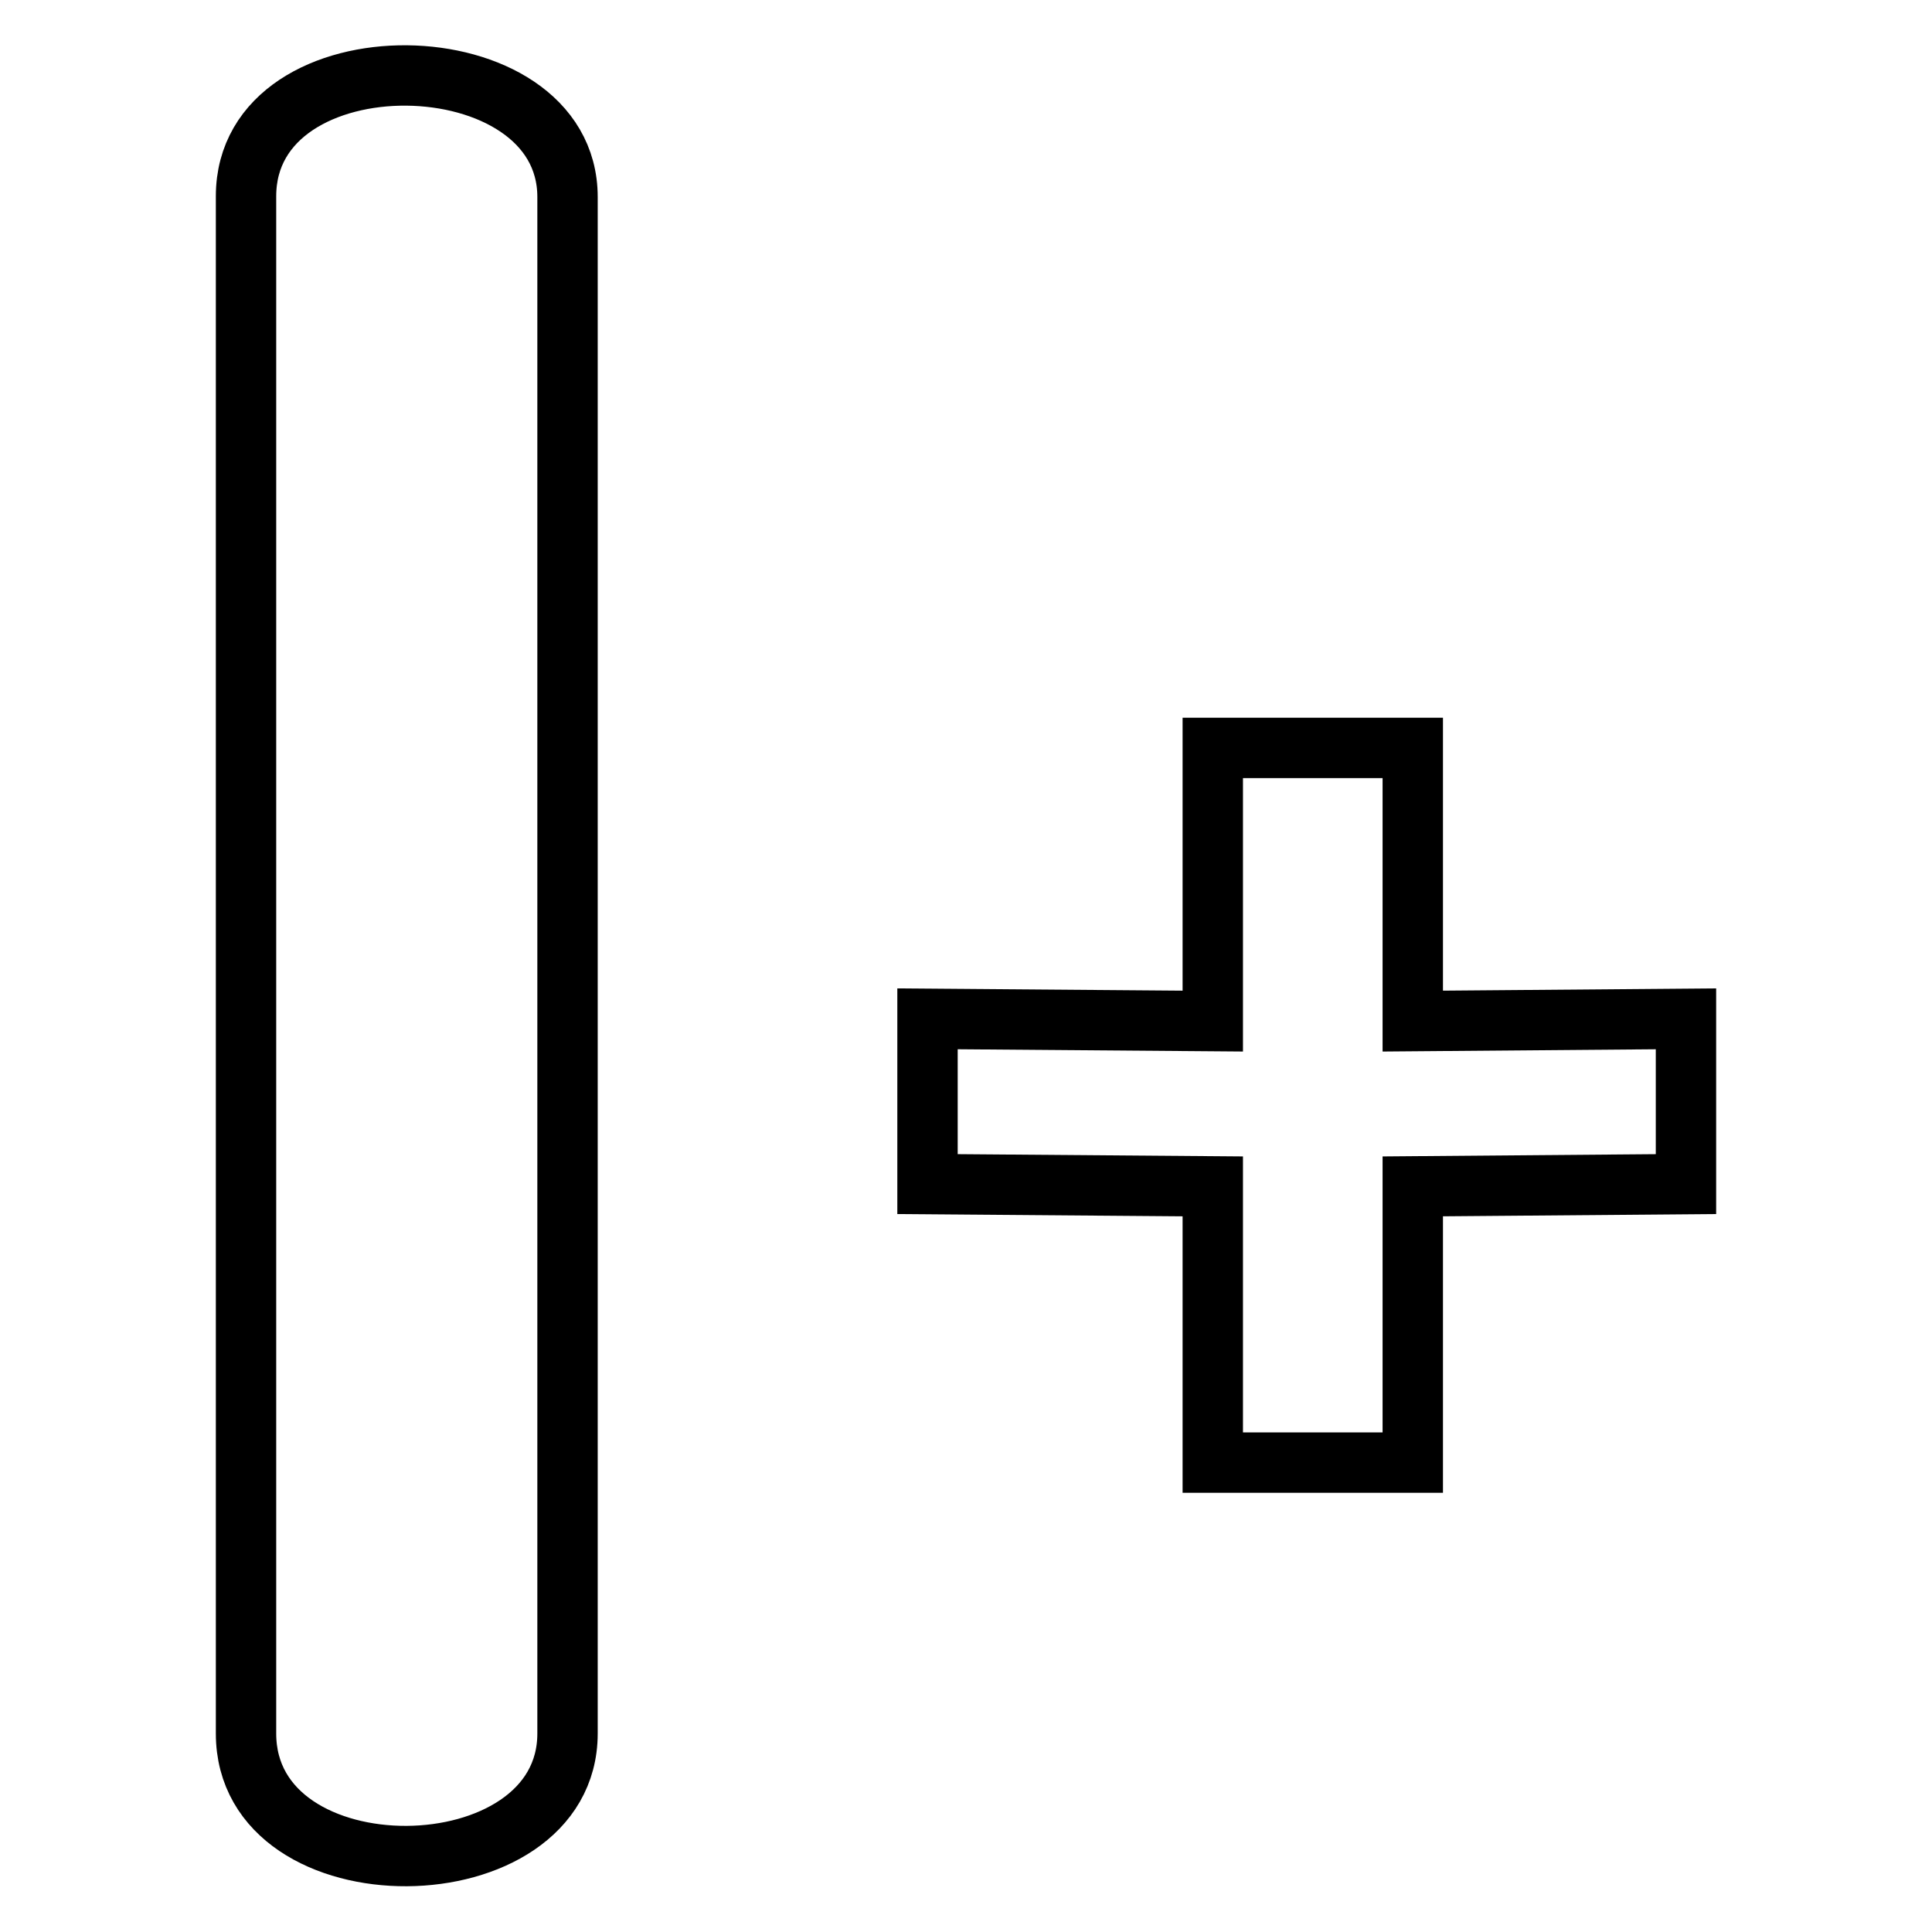 <?xml version="1.0" encoding="utf-8"?>
<!-- Svg Vector Icons : http://www.onlinewebfonts.com/icon -->
<!DOCTYPE svg PUBLIC "-//W3C//DTD SVG 1.1//EN" "http://www.w3.org/Graphics/SVG/1.1/DTD/svg11.dtd">
<svg version="1.1" xmlns="http://www.w3.org/2000/svg" xmlns:xlink="http://www.w3.org/1999/xlink" x="0px" y="0px" viewBox="0 0 256 256" enable-background="new 0 0 256 256" xml:space="preserve">
<g><g><path stroke-width="8" fill-opacity="0" stroke="#000000"  d="M187.2,99.1h-26.5v36.2l-37.8-0.3v21.9l37.8,0.3v36.6h26.5v-36.6l36.2-0.3V135l-36.2,0.3L187.2,99.1L187.2,99.1z"/><path stroke-width="8" fill-opacity="0" stroke="#000000"  d="M32.6,26v203.7c0,21.9,42.6,21.4,42.6,0V26.1C75.2,5,32.6,4.3,32.6,26z"/></g></g>
</svg>